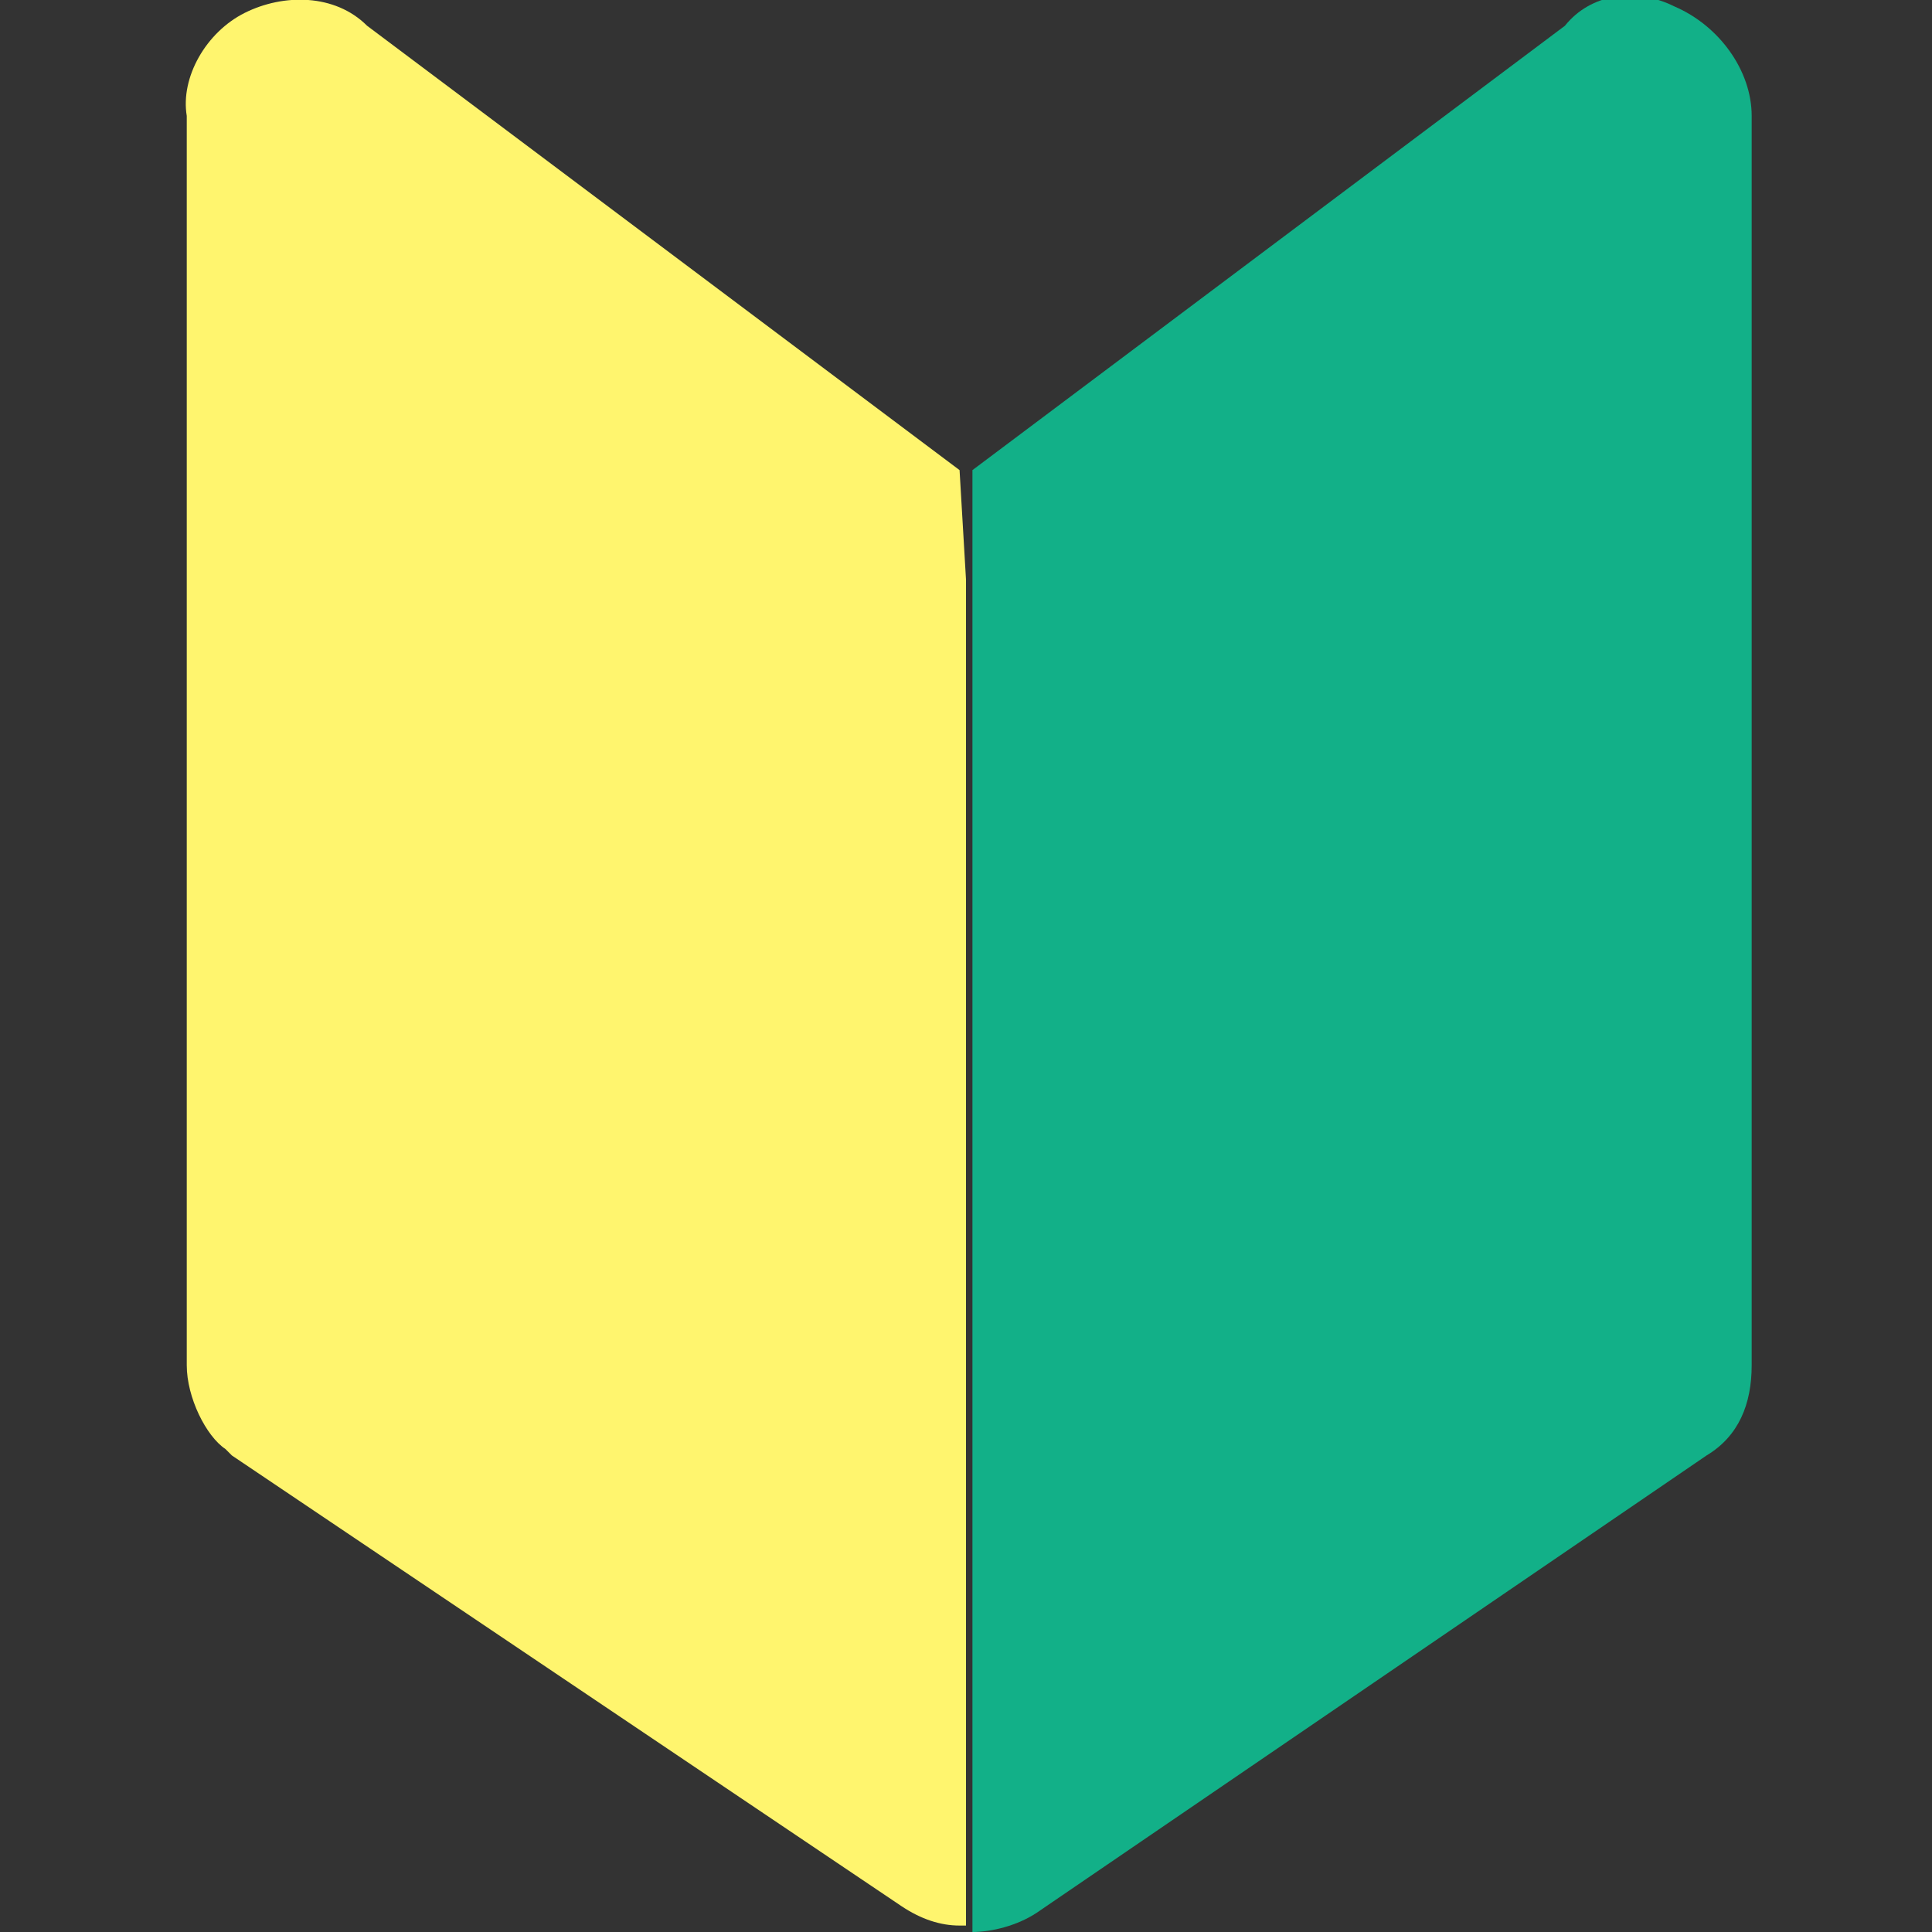 <?xml version="1.0" encoding="utf-8"?>
<!-- Generator: Adobe Illustrator 28.0.0, SVG Export Plug-In . SVG Version: 6.00 Build 0)  -->
<svg version="1.1" id="layer" xmlns="http://www.w3.org/2000/svg" xmlns:xlink="http://www.w3.org/1999/xlink" x="0px" y="0px"
	 viewBox="0 0 30 30" style="enable-background:new 0 0 30 30;" xml:space="preserve">
<rect x="0" y="0" width="30" height="30" fill="#333333" stroke="none"/>
<style type="text/css">
	.st0{fill:#FFF56E;}
	.st1{fill:#12B088;}
</style>
<path id="path" class="st0" d="M14.9,7.3L5.7,0.4C5.2-0.1,4.4-0.1,3.8,0.2c-0.6,0.3-1,1-0.9,1.6v19.4c0,0.5,0.3,1.1,0.6,1.3
	c0,0,0.1,0.1,0.1,0.1l10.4,7c0.3,0.2,0.6,0.3,0.9,0.3H15v-1.6V9L14.9,7.3C15,7.3,14.9,7.3,14.9,7.3z"/>
<path id="path_00000162345983655710120510000015937245099089951402_" class="st1" d="M26,0.1c-0.6-0.3-1.3-0.2-1.7,0.3l-9.2,6.9
	c0,0,0,0,0,0v1.7v19.4V30h0c0.3,0,0.7-0.1,1-0.3l10.4-7.1c0.5-0.3,0.7-0.8,0.7-1.4V1.8C27.2,1.1,26.7,0.4,26,0.1z"/>
</svg>
